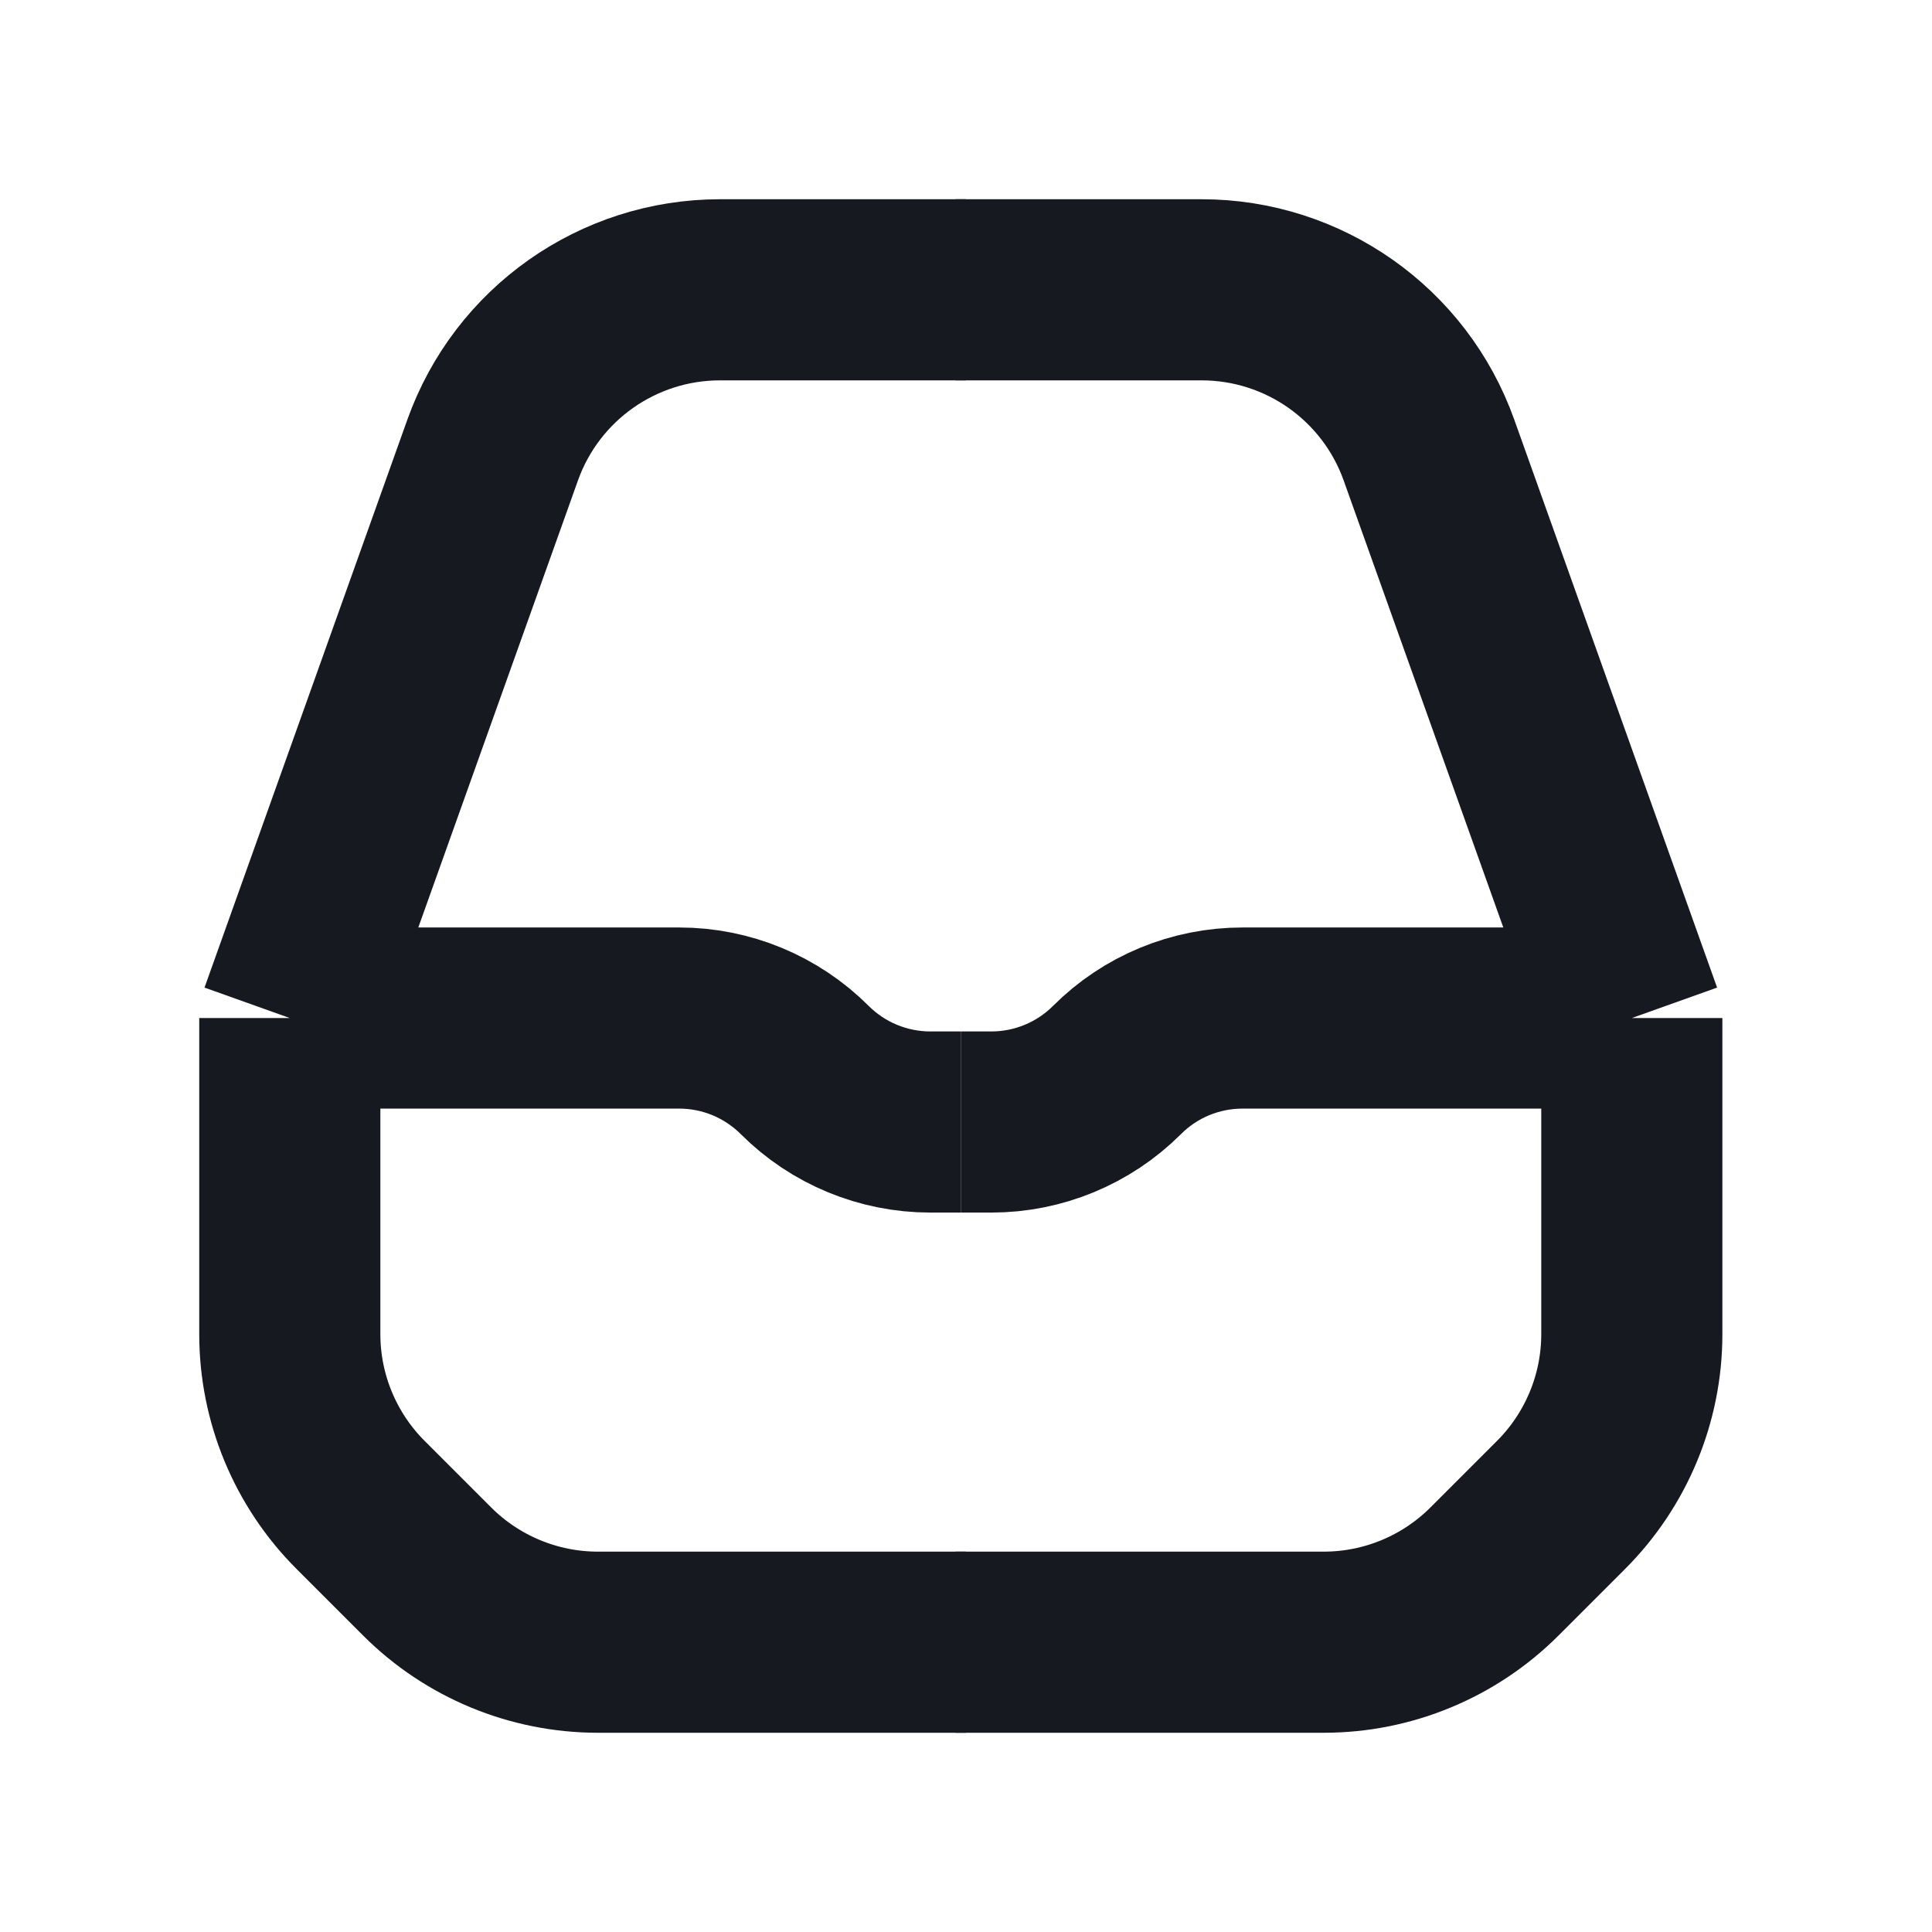 <svg width="16" height="16" viewBox="0 0 16 16" fill="none" xmlns="http://www.w3.org/2000/svg">
<path d="M8 13.6H4.952C4.421 13.6 3.912 13.389 3.537 13.014L2.986 12.463C2.611 12.088 2.4 11.579 2.4 11.049V8.431M2.4 8.431L4.08 3.727C4.364 2.931 5.118 2.4 5.963 2.4H8M2.4 8.431H5.625C6.015 8.431 6.389 8.586 6.665 8.862V8.862C6.94 9.137 7.315 9.292 7.705 9.292H7.957" stroke="#161920" stroke-width="1.5"/>
<path d="M7.914 13.6H10.963C11.493 13.6 12.002 13.389 12.377 13.014L12.928 12.463C13.303 12.088 13.514 11.579 13.514 11.049V8.431M13.514 8.431L11.834 3.727C11.55 2.931 10.796 2.4 9.951 2.4H7.914M13.514 8.431H10.29C9.899 8.431 9.525 8.586 9.25 8.862V8.862C8.974 9.137 8.6 9.292 8.21 9.292H7.957" stroke="#161920" stroke-width="1.5"/>
</svg>
